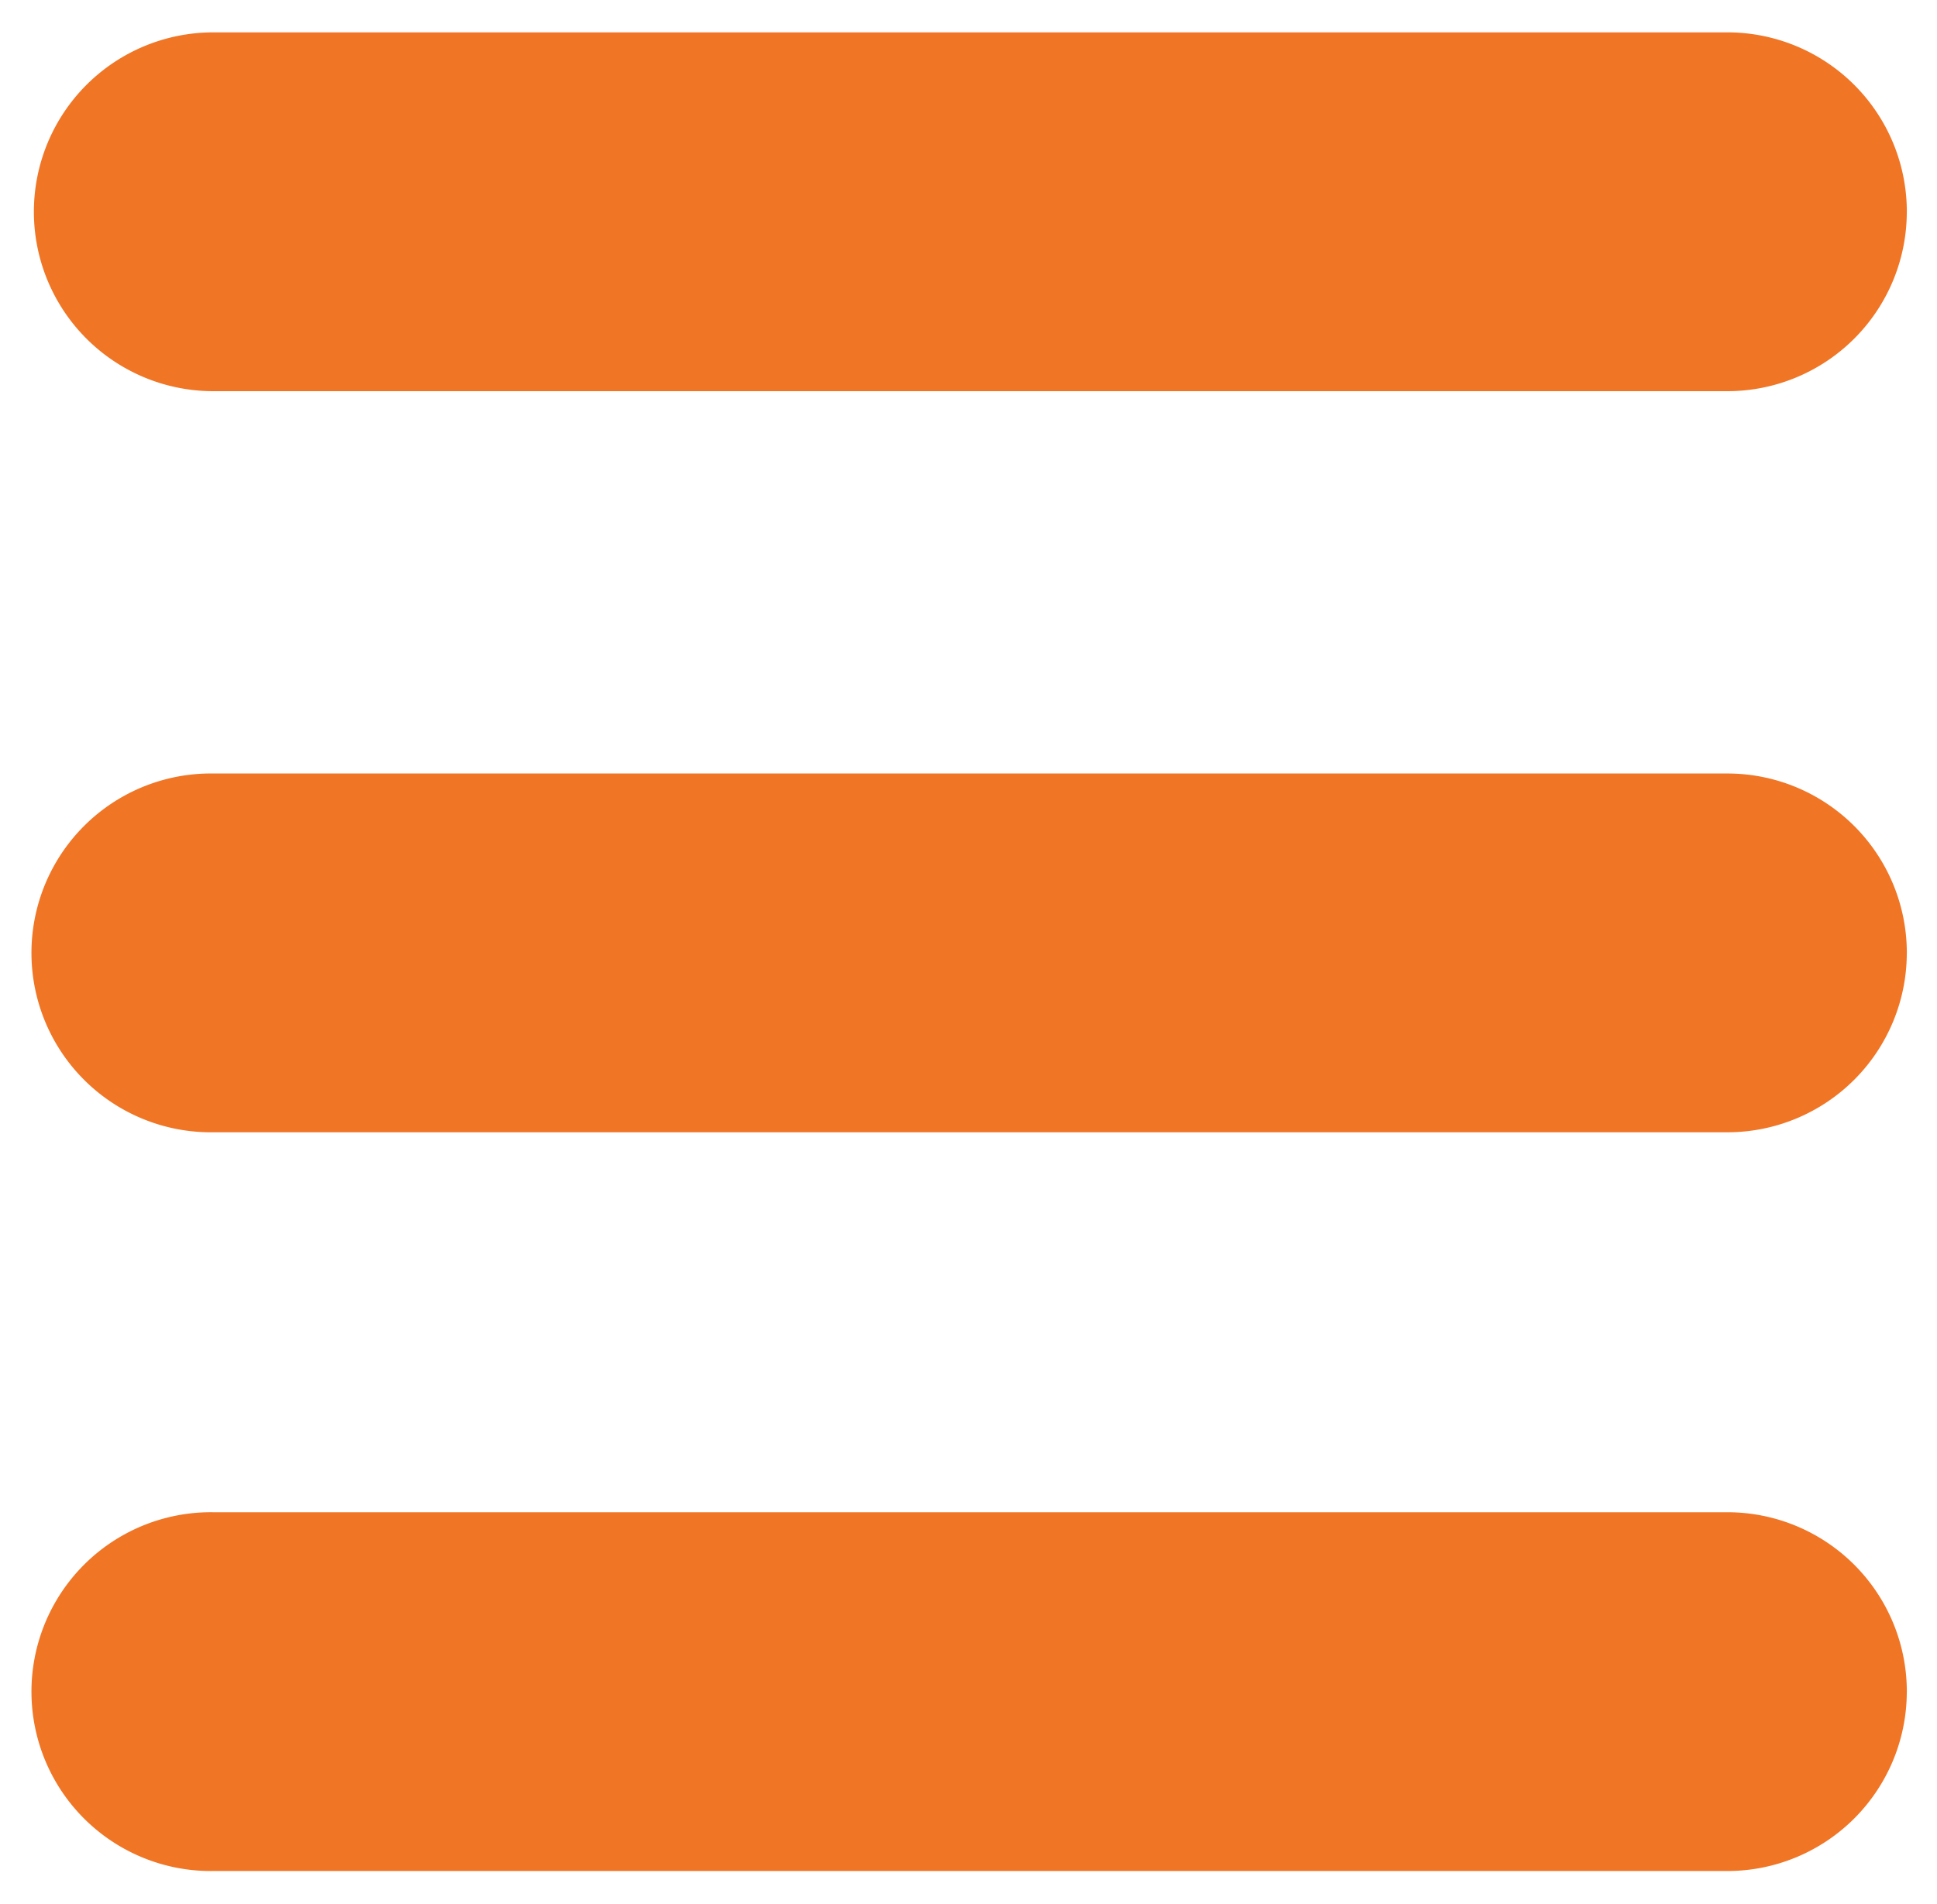 <svg width="59" height="58" xmlns="http://www.w3.org/2000/svg">
  <path d="M58.08 6.452a5.466 5.466 0 0 1-5.465 5.466H6.498a5.466 5.466 0 0 1 0-10.932h46.117a5.466 5.466 0 0 1 5.466 5.466zm0 22.579a5.466 5.466 0 0 1-5.465 5.466H6.498a5.466 5.466 0 1 1 0-10.931h46.117a5.466 5.466 0 0 1 5.466 5.465zm0 22.507a5.466 5.466 0 0 1-5.465 5.466H6.498a5.466 5.466 0 1 1 0-10.931h46.117a5.466 5.466 0 0 1 5.466 5.465z" fill="#f07525"/>
</svg>